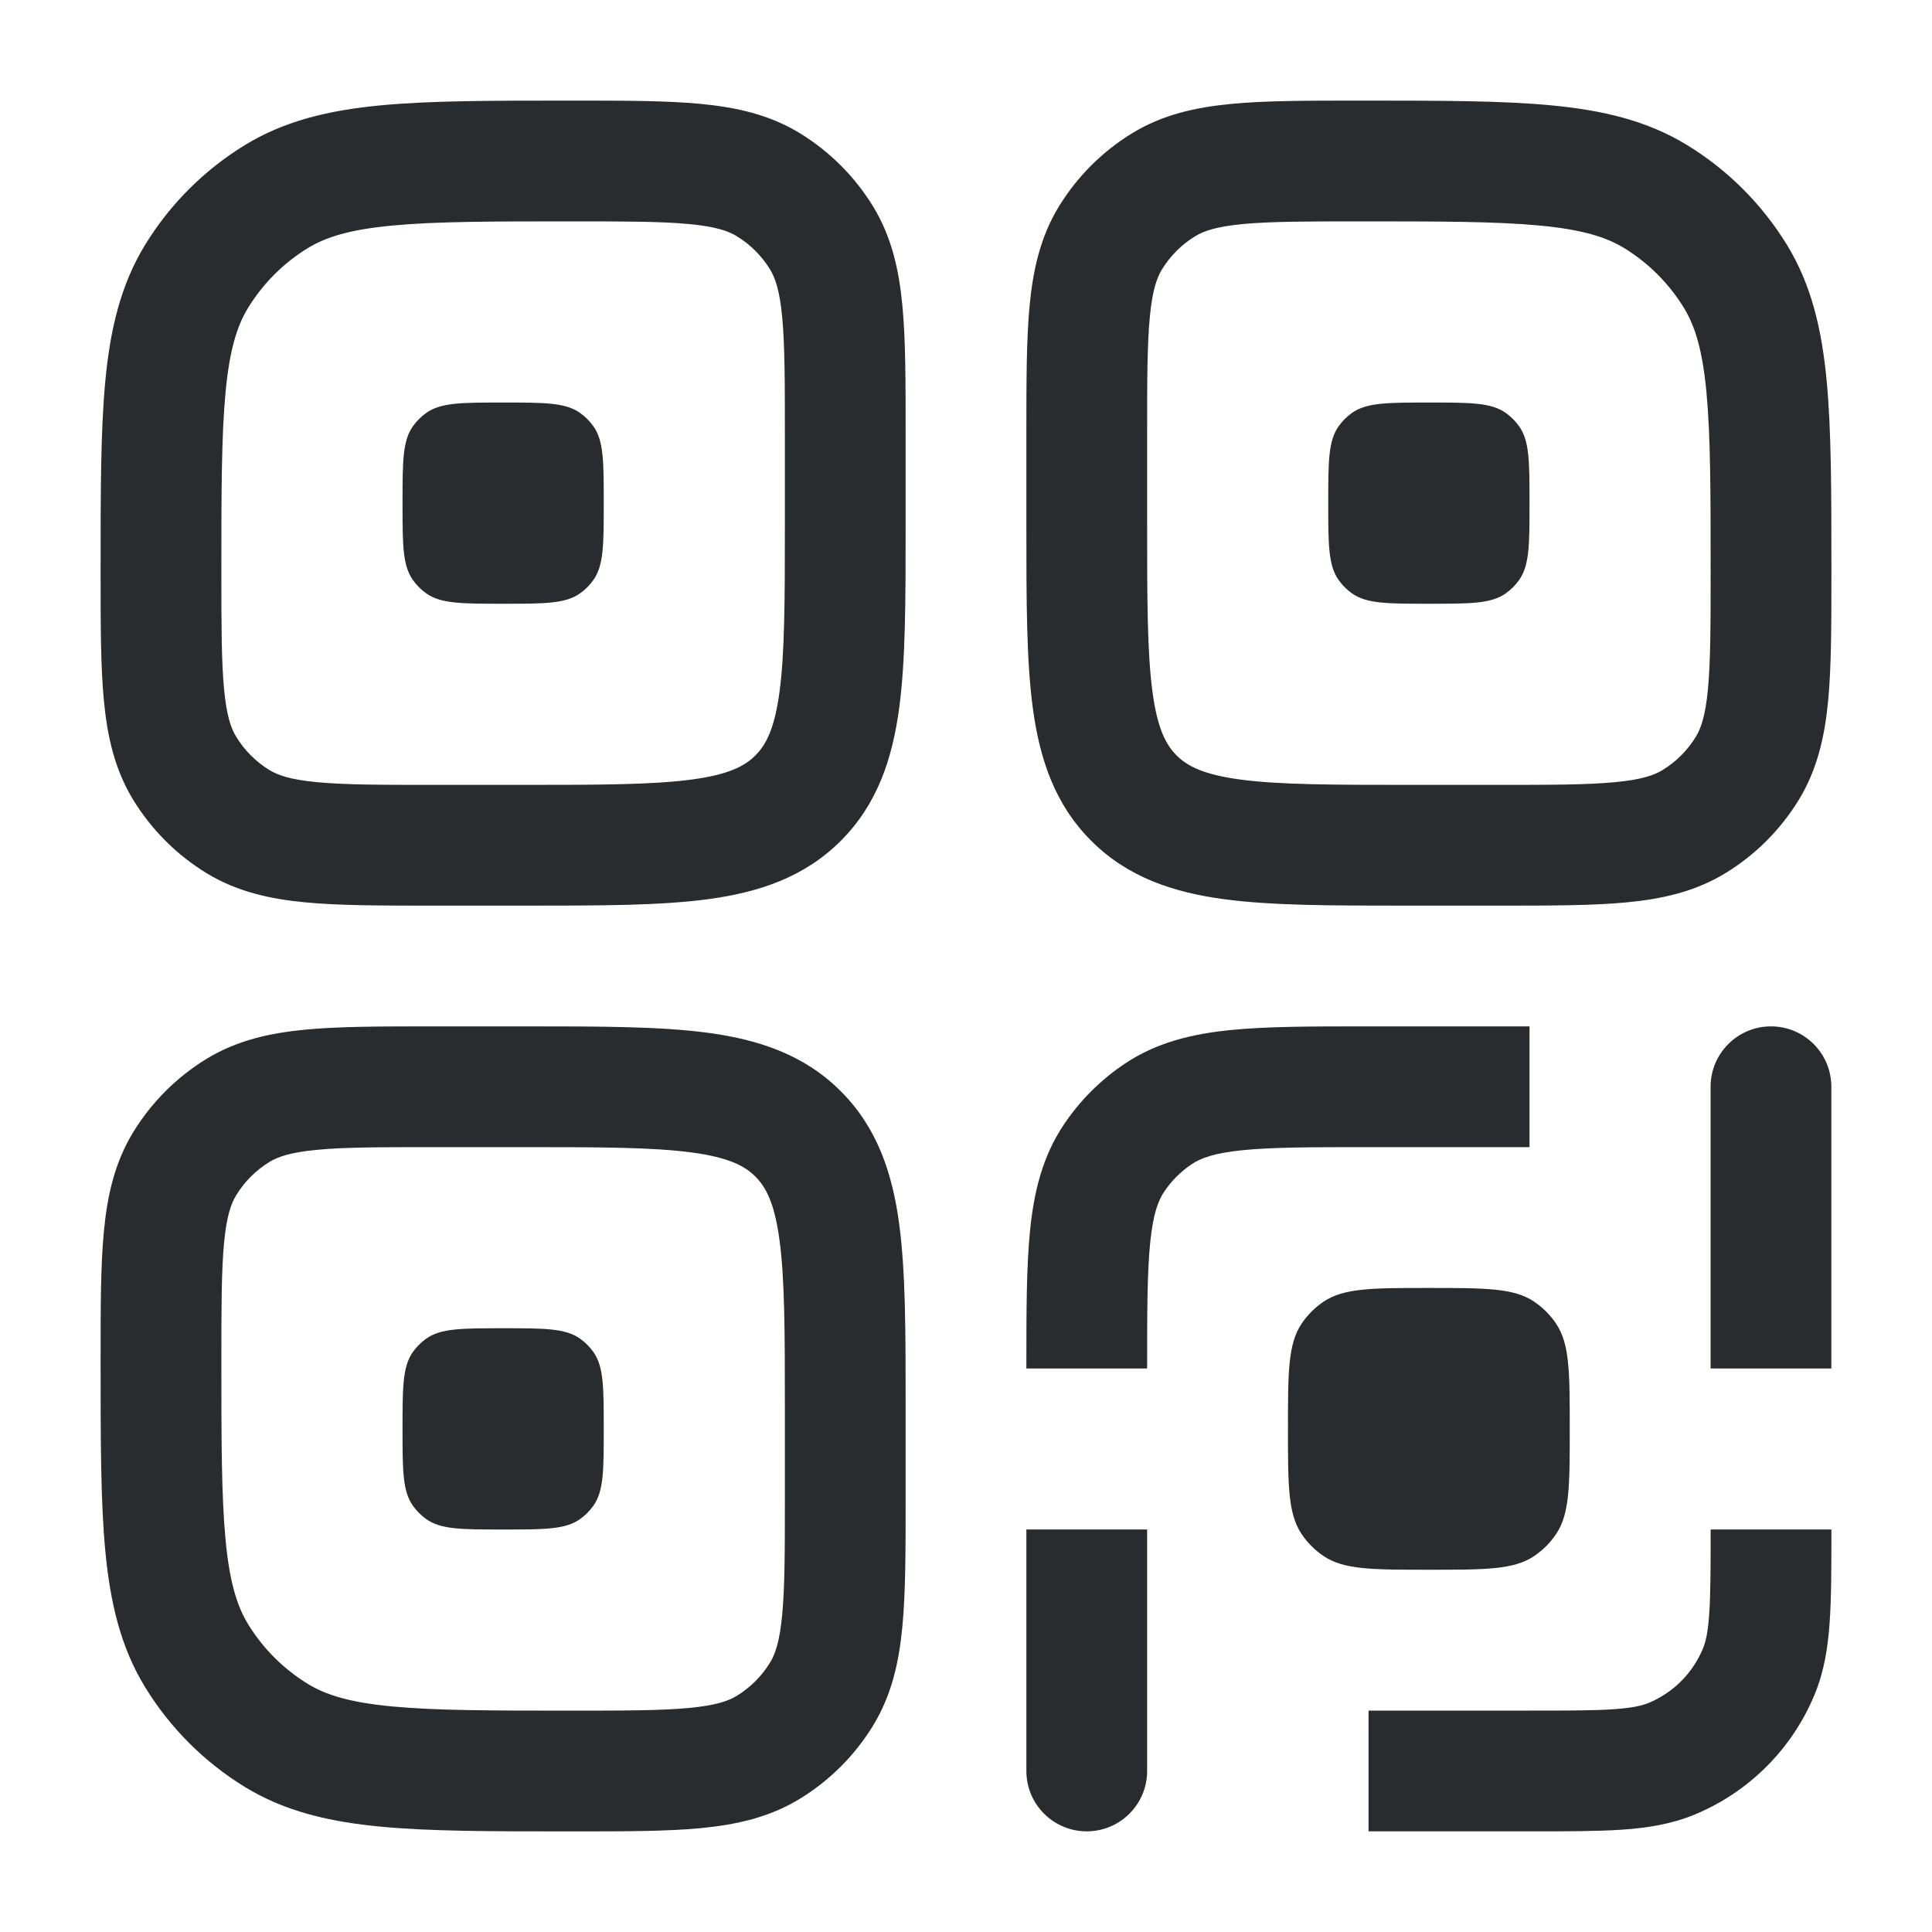 <svg width="40" height="40" viewBox="0 0 40 40" fill="none" xmlns="http://www.w3.org/2000/svg">
<path d="M8.549 8.825C8.334 9.128 8.334 9.558 8.334 10.417C8.334 11.276 8.334 11.705 8.549 12.009C8.625 12.116 8.718 12.209 8.825 12.285C9.128 12.5 9.558 12.5 10.417 12.5C11.276 12.5 11.705 12.5 12.009 12.285C12.116 12.209 12.209 12.116 12.285 12.009C12.5 11.705 12.5 11.276 12.5 10.417C12.5 9.558 12.5 9.128 12.285 8.825C12.209 8.718 12.116 8.625 12.009 8.549C11.705 8.334 11.276 8.334 10.417 8.334C9.558 8.334 9.128 8.334 8.825 8.549C8.718 8.625 8.625 8.718 8.549 8.825Z" fill="#292C2E"/>
<path fill-rule="evenodd" clip-rule="evenodd" d="M14.507 2.151C15.244 2.221 15.931 2.373 16.562 2.759C17.178 3.137 17.697 3.655 18.075 4.272C18.461 4.902 18.613 5.589 18.683 6.327C18.75 7.032 18.75 7.9 18.75 8.941V10.92C18.75 12.418 18.75 13.666 18.617 14.658C18.476 15.704 18.167 16.649 17.408 17.408C16.649 18.167 15.704 18.476 14.658 18.617C13.666 18.75 12.418 18.75 10.92 18.75H8.941C7.9 18.75 7.032 18.75 6.327 18.683C5.589 18.613 4.902 18.461 4.272 18.075C3.655 17.697 3.137 17.178 2.759 16.562C2.373 15.931 2.221 15.244 2.151 14.507C2.083 13.802 2.083 12.934 2.083 11.893V11.771C2.083 10.187 2.083 8.91 2.181 7.882C2.282 6.822 2.496 5.898 3.005 5.068C3.52 4.227 4.227 3.52 5.068 3.005C5.898 2.496 6.822 2.282 7.882 2.181C8.91 2.083 10.187 2.083 11.771 2.083H11.893C12.934 2.083 13.802 2.083 14.507 2.151ZM14.27 4.639C13.698 4.585 12.949 4.583 11.834 4.583C10.173 4.583 9.015 4.585 8.119 4.67C7.242 4.753 6.746 4.908 6.374 5.136C5.87 5.445 5.445 5.87 5.136 6.374C4.908 6.746 4.753 7.242 4.67 8.119C4.585 9.015 4.583 10.173 4.583 11.834C4.583 12.949 4.585 13.698 4.639 14.27C4.692 14.825 4.785 15.084 4.891 15.255C5.062 15.536 5.298 15.771 5.578 15.943C5.75 16.048 6.009 16.142 6.563 16.194C7.136 16.249 7.885 16.25 9 16.25H10.834C12.44 16.25 13.519 16.247 14.325 16.139C15.094 16.036 15.423 15.857 15.64 15.64C15.857 15.423 16.036 15.094 16.139 14.325C16.247 13.519 16.25 12.44 16.25 10.834V9C16.25 7.885 16.249 7.136 16.194 6.563C16.142 6.009 16.048 5.75 15.943 5.578C15.771 5.298 15.536 5.062 15.255 4.891C15.084 4.785 14.825 4.692 14.27 4.639Z" fill="#292C2E"/>
<path d="M27.715 8.825C27.5 9.128 27.5 9.558 27.5 10.417C27.5 11.276 27.5 11.705 27.715 12.009C27.791 12.116 27.884 12.209 27.991 12.285C28.295 12.5 28.724 12.5 29.583 12.5C30.442 12.5 30.872 12.5 31.175 12.285C31.282 12.209 31.375 12.116 31.451 12.009C31.667 11.705 31.667 11.276 31.667 10.417C31.667 9.558 31.667 9.128 31.451 8.825C31.375 8.718 31.282 8.625 31.175 8.549C30.872 8.334 30.442 8.334 29.583 8.334C28.724 8.334 28.295 8.334 27.991 8.549C27.884 8.625 27.791 8.718 27.715 8.825Z" fill="#292C2E"/>
<path fill-rule="evenodd" clip-rule="evenodd" d="M28.107 2.083H28.23C29.813 2.083 31.09 2.083 32.118 2.181C33.178 2.282 34.102 2.496 34.932 3.005C35.773 3.52 36.48 4.227 36.996 5.068C37.505 5.898 37.718 6.822 37.819 7.882C37.917 8.91 37.917 10.187 37.917 11.771V11.893C37.917 12.934 37.917 13.802 37.85 14.507C37.779 15.244 37.627 15.931 37.241 16.562C36.863 17.178 36.345 17.697 35.728 18.075C35.098 18.461 34.411 18.613 33.674 18.683C32.968 18.75 32.1 18.75 31.06 18.75H29.08C27.582 18.75 26.334 18.75 25.343 18.617C24.296 18.476 23.352 18.167 22.593 17.408C21.833 16.649 21.524 15.704 21.383 14.658C21.25 13.666 21.25 12.418 21.25 10.92V8.941C21.25 7.9 21.25 7.032 21.317 6.327C21.387 5.589 21.539 4.902 21.925 4.272C22.303 3.655 22.822 3.137 23.439 2.759C24.069 2.373 24.756 2.221 25.493 2.151C26.198 2.083 27.067 2.083 28.107 2.083ZM25.73 4.639C25.175 4.692 24.916 4.785 24.745 4.891C24.465 5.062 24.229 5.298 24.057 5.578C23.952 5.75 23.858 6.009 23.806 6.563C23.751 7.136 23.75 7.885 23.75 9V10.834C23.75 12.44 23.753 13.519 23.861 14.325C23.964 15.094 24.143 15.423 24.36 15.64C24.577 15.857 24.907 16.036 25.676 16.139C26.481 16.247 27.56 16.25 29.167 16.25H31C32.115 16.25 32.864 16.249 33.437 16.194C33.991 16.142 34.251 16.048 34.422 15.943C34.702 15.771 34.938 15.536 35.11 15.255C35.215 15.084 35.308 14.825 35.361 14.27C35.415 13.698 35.417 12.949 35.417 11.834C35.417 10.173 35.415 9.015 35.33 8.119C35.247 7.242 35.092 6.746 34.864 6.374C34.555 5.87 34.131 5.445 33.626 5.136C33.254 4.908 32.758 4.753 31.881 4.67C30.985 4.585 29.828 4.583 28.167 4.583C27.051 4.583 26.303 4.585 25.73 4.639Z" fill="#292C2E"/>
<path d="M8.334 29.583C8.334 28.724 8.334 28.295 8.549 27.991C8.625 27.884 8.718 27.791 8.825 27.715C9.128 27.5 9.558 27.5 10.417 27.5C11.276 27.5 11.705 27.5 12.009 27.715C12.116 27.791 12.209 27.884 12.285 27.991C12.5 28.295 12.5 28.724 12.5 29.583C12.5 30.442 12.5 30.872 12.285 31.175C12.209 31.282 12.116 31.375 12.009 31.451C11.705 31.667 11.276 31.667 10.417 31.667C9.558 31.667 9.128 31.667 8.825 31.451C8.718 31.375 8.625 31.282 8.549 31.175C8.334 30.872 8.334 30.442 8.334 29.583Z" fill="#292C2E"/>
<path fill-rule="evenodd" clip-rule="evenodd" d="M14.658 21.383C15.704 21.524 16.649 21.833 17.408 22.593C18.167 23.352 18.476 24.296 18.617 25.343C18.75 26.334 18.75 27.582 18.75 29.08V31.059C18.75 32.1 18.75 32.968 18.683 33.674C18.613 34.411 18.461 35.098 18.075 35.728C17.697 36.345 17.178 36.863 16.562 37.241C15.931 37.627 15.244 37.779 14.507 37.85C13.802 37.917 12.934 37.917 11.893 37.917H11.771C10.187 37.917 8.91 37.917 7.882 37.819C6.822 37.718 5.898 37.505 5.068 36.996C4.227 36.48 3.52 35.773 3.005 34.932C2.496 34.102 2.282 33.178 2.181 32.118C2.083 31.09 2.083 29.813 2.083 28.23V28.107C2.083 27.067 2.083 26.198 2.151 25.493C2.221 24.756 2.373 24.069 2.759 23.439C3.137 22.822 3.655 22.303 4.272 21.925C4.902 21.539 5.589 21.387 6.327 21.317C7.032 21.25 7.9 21.25 8.941 21.25H10.92C12.418 21.25 13.666 21.25 14.658 21.383ZM14.325 23.861C13.519 23.753 12.44 23.75 10.834 23.75H9C7.885 23.75 7.136 23.751 6.563 23.806C6.009 23.858 5.75 23.952 5.578 24.057C5.298 24.229 5.062 24.465 4.891 24.745C4.785 24.916 4.692 25.175 4.639 25.73C4.585 26.303 4.583 27.051 4.583 28.167C4.583 29.828 4.585 30.985 4.67 31.881C4.753 32.758 4.908 33.254 5.136 33.626C5.445 34.131 5.87 34.555 6.374 34.864C6.746 35.092 7.242 35.247 8.119 35.33C9.015 35.415 10.173 35.417 11.834 35.417C12.949 35.417 13.698 35.415 14.27 35.361C14.825 35.308 15.084 35.215 15.255 35.11C15.536 34.938 15.771 34.702 15.943 34.422C16.048 34.251 16.142 33.991 16.194 33.437C16.249 32.864 16.25 32.115 16.25 31V29.167C16.25 27.56 16.247 26.481 16.139 25.676C16.036 24.907 15.857 24.577 15.64 24.36C15.423 24.143 15.094 23.964 14.325 23.861Z" fill="#292C2E"/>
<path d="M28.27 21.25H31.667V23.75H28.333C27.137 23.75 26.334 23.752 25.721 23.814C25.13 23.874 24.857 23.98 24.676 24.101C24.448 24.253 24.253 24.448 24.101 24.676C23.98 24.857 23.874 25.13 23.814 25.721C23.752 26.334 23.75 27.137 23.75 28.333H21.25V28.27C21.25 27.154 21.25 26.222 21.327 25.468C21.407 24.679 21.581 23.947 22.023 23.287C22.357 22.787 22.787 22.357 23.287 22.023C23.947 21.581 24.679 21.407 25.468 21.327C26.222 21.25 27.154 21.25 28.27 21.25Z" fill="#292C2E"/>
<path d="M21.25 36.666V31.666H23.75V36.666C23.75 37.357 23.19 37.916 22.5 37.916C21.81 37.916 21.25 37.357 21.25 36.666Z" fill="#292C2E"/>
<path d="M37.916 22.5C37.916 21.81 37.357 21.25 36.666 21.25C35.976 21.25 35.416 21.81 35.416 22.5V28.333H37.916V22.5Z" fill="#292C2E"/>
<path d="M35.417 31.666C35.417 32.46 35.416 32.993 35.388 33.405C35.361 33.806 35.312 34.002 35.258 34.13C35.047 34.641 34.641 35.047 34.131 35.258C34.002 35.311 33.807 35.36 33.406 35.388C32.993 35.416 32.461 35.416 31.667 35.416H28.334V37.916H31.709C32.45 37.916 33.068 37.916 33.576 37.882C34.104 37.846 34.603 37.768 35.087 37.568C36.211 37.102 37.103 36.21 37.568 35.087C37.769 34.603 37.846 34.104 37.882 33.575C37.917 33.068 37.917 32.45 37.917 31.709V31.666H35.417Z" fill="#292C2E"/>
<path d="M26.947 27.407C26.666 27.828 26.666 28.413 26.666 29.583C26.666 30.753 26.666 31.339 26.947 31.759C27.069 31.941 27.225 32.097 27.407 32.219C27.828 32.5 28.413 32.5 29.583 32.5C30.753 32.5 31.339 32.5 31.759 32.219C31.941 32.097 32.097 31.941 32.219 31.759C32.5 31.339 32.5 30.753 32.5 29.583C32.5 28.413 32.5 27.828 32.219 27.407C32.097 27.225 31.941 27.069 31.759 26.947C31.339 26.666 30.753 26.666 29.583 26.666C28.413 26.666 27.828 26.666 27.407 26.947C27.225 27.069 27.069 27.225 26.947 27.407Z" fill="#292C2E"/>
</svg>
